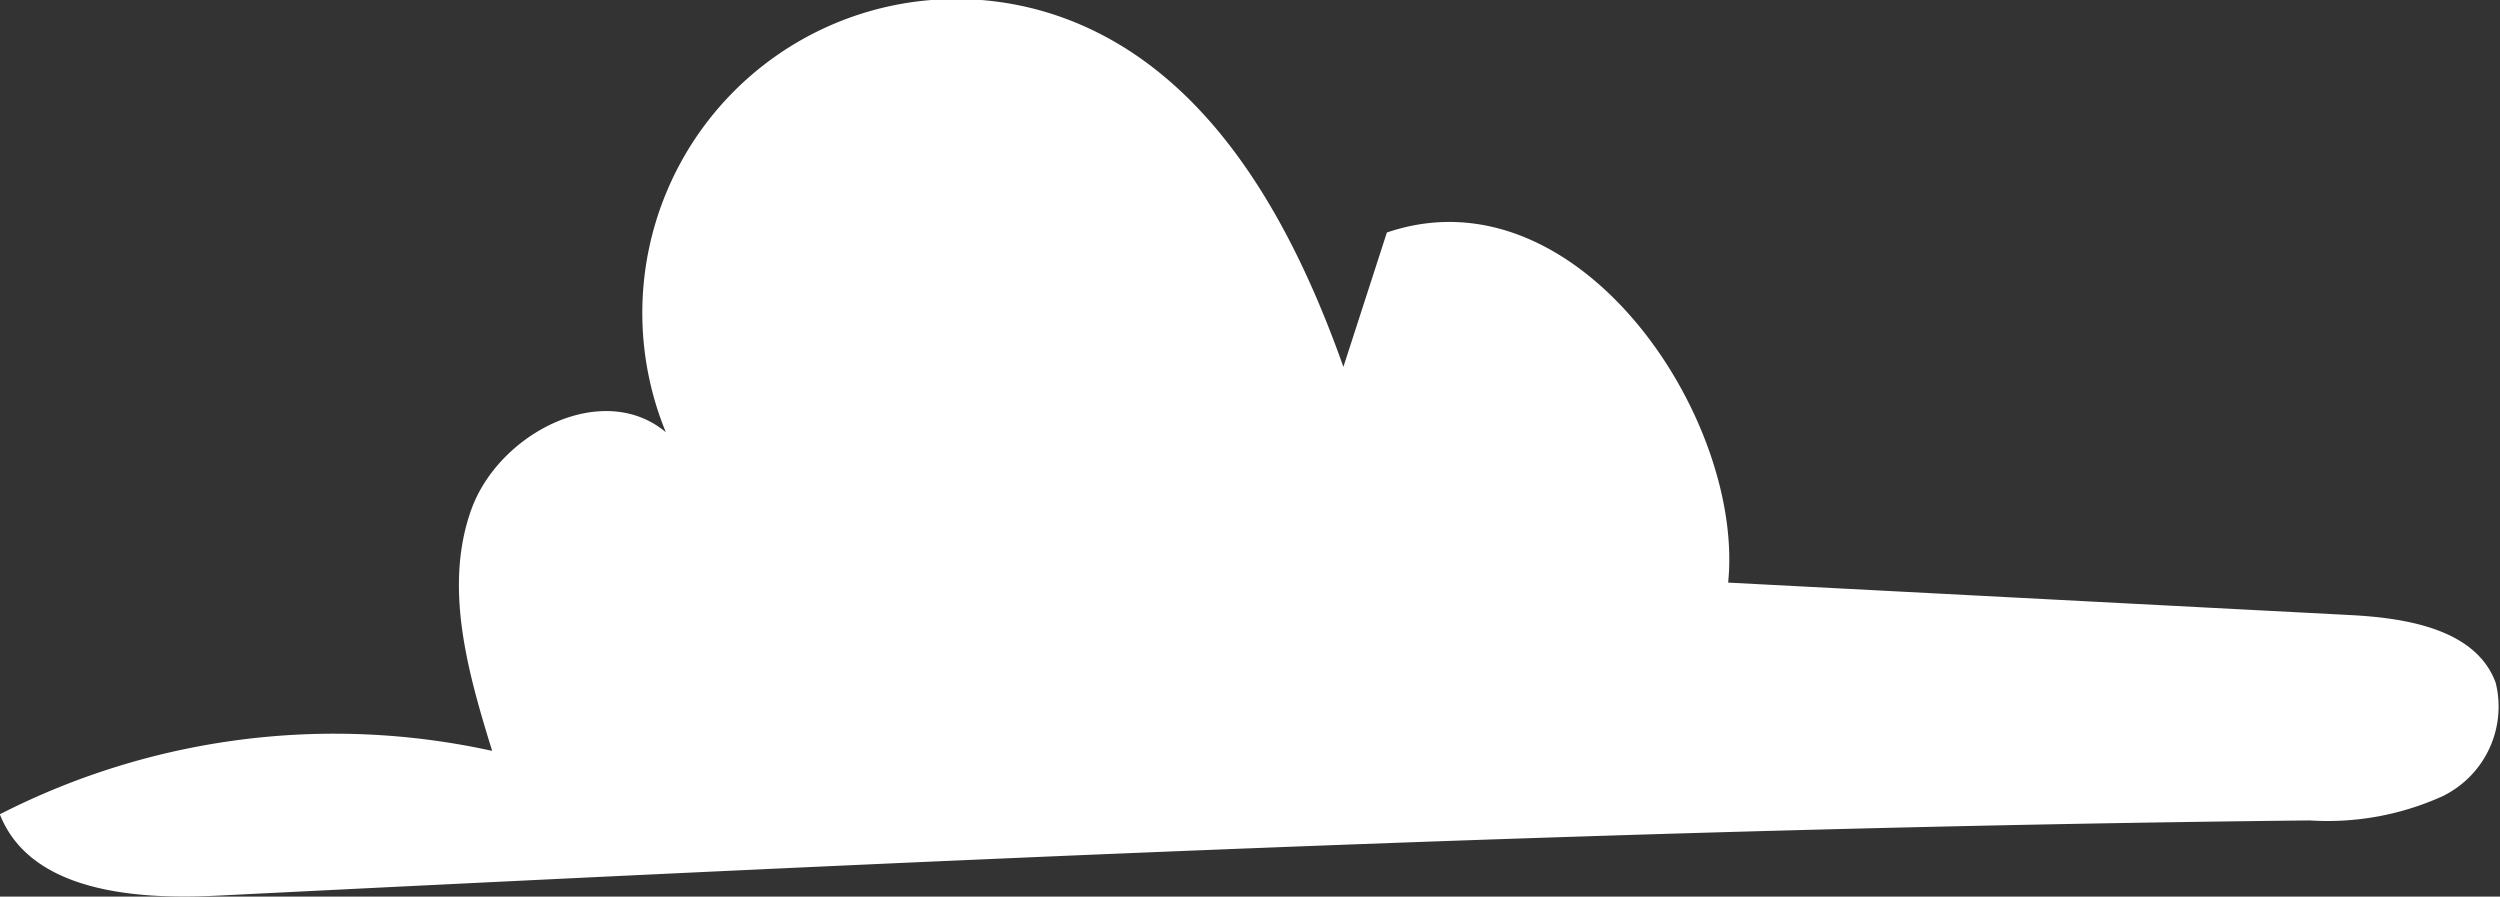 <svg xmlns="http://www.w3.org/2000/svg" width="63.263" height="22.688" viewBox="0 0 63.263 22.688">
  <rect x="0" y="0" width="63.263" height="22.688" fill="#333333" stroke="none"/>
  <path id="Path_10189" data-name="Path 10189" d="M315.979,157.66c17.68-.882,35.3-1.716,52.974-1.905a7.053,7.053,0,0,0,3.359-.612,2.522,2.522,0,0,0,1.347-2.868c-.49-1.349-2.235-1.641-3.668-1.716l-15.756-.822c.422-4.14-3.795-10.51-8.636-8.859l-1.1,3.4c-1.268-3.577-3.269-7.274-6.78-8.714a7.945,7.945,0,0,0-10.366,10.367c-1.593-1.333-4.231.014-4.927,1.97s-.082,4.11.532,6.094A18.583,18.583,0,0,0,310.5,155.6c.765,1.946,3.387,2.164,5.475,2.06" transform="translate(-310.504 -134.994)" fill="#fff"/>
</svg>
